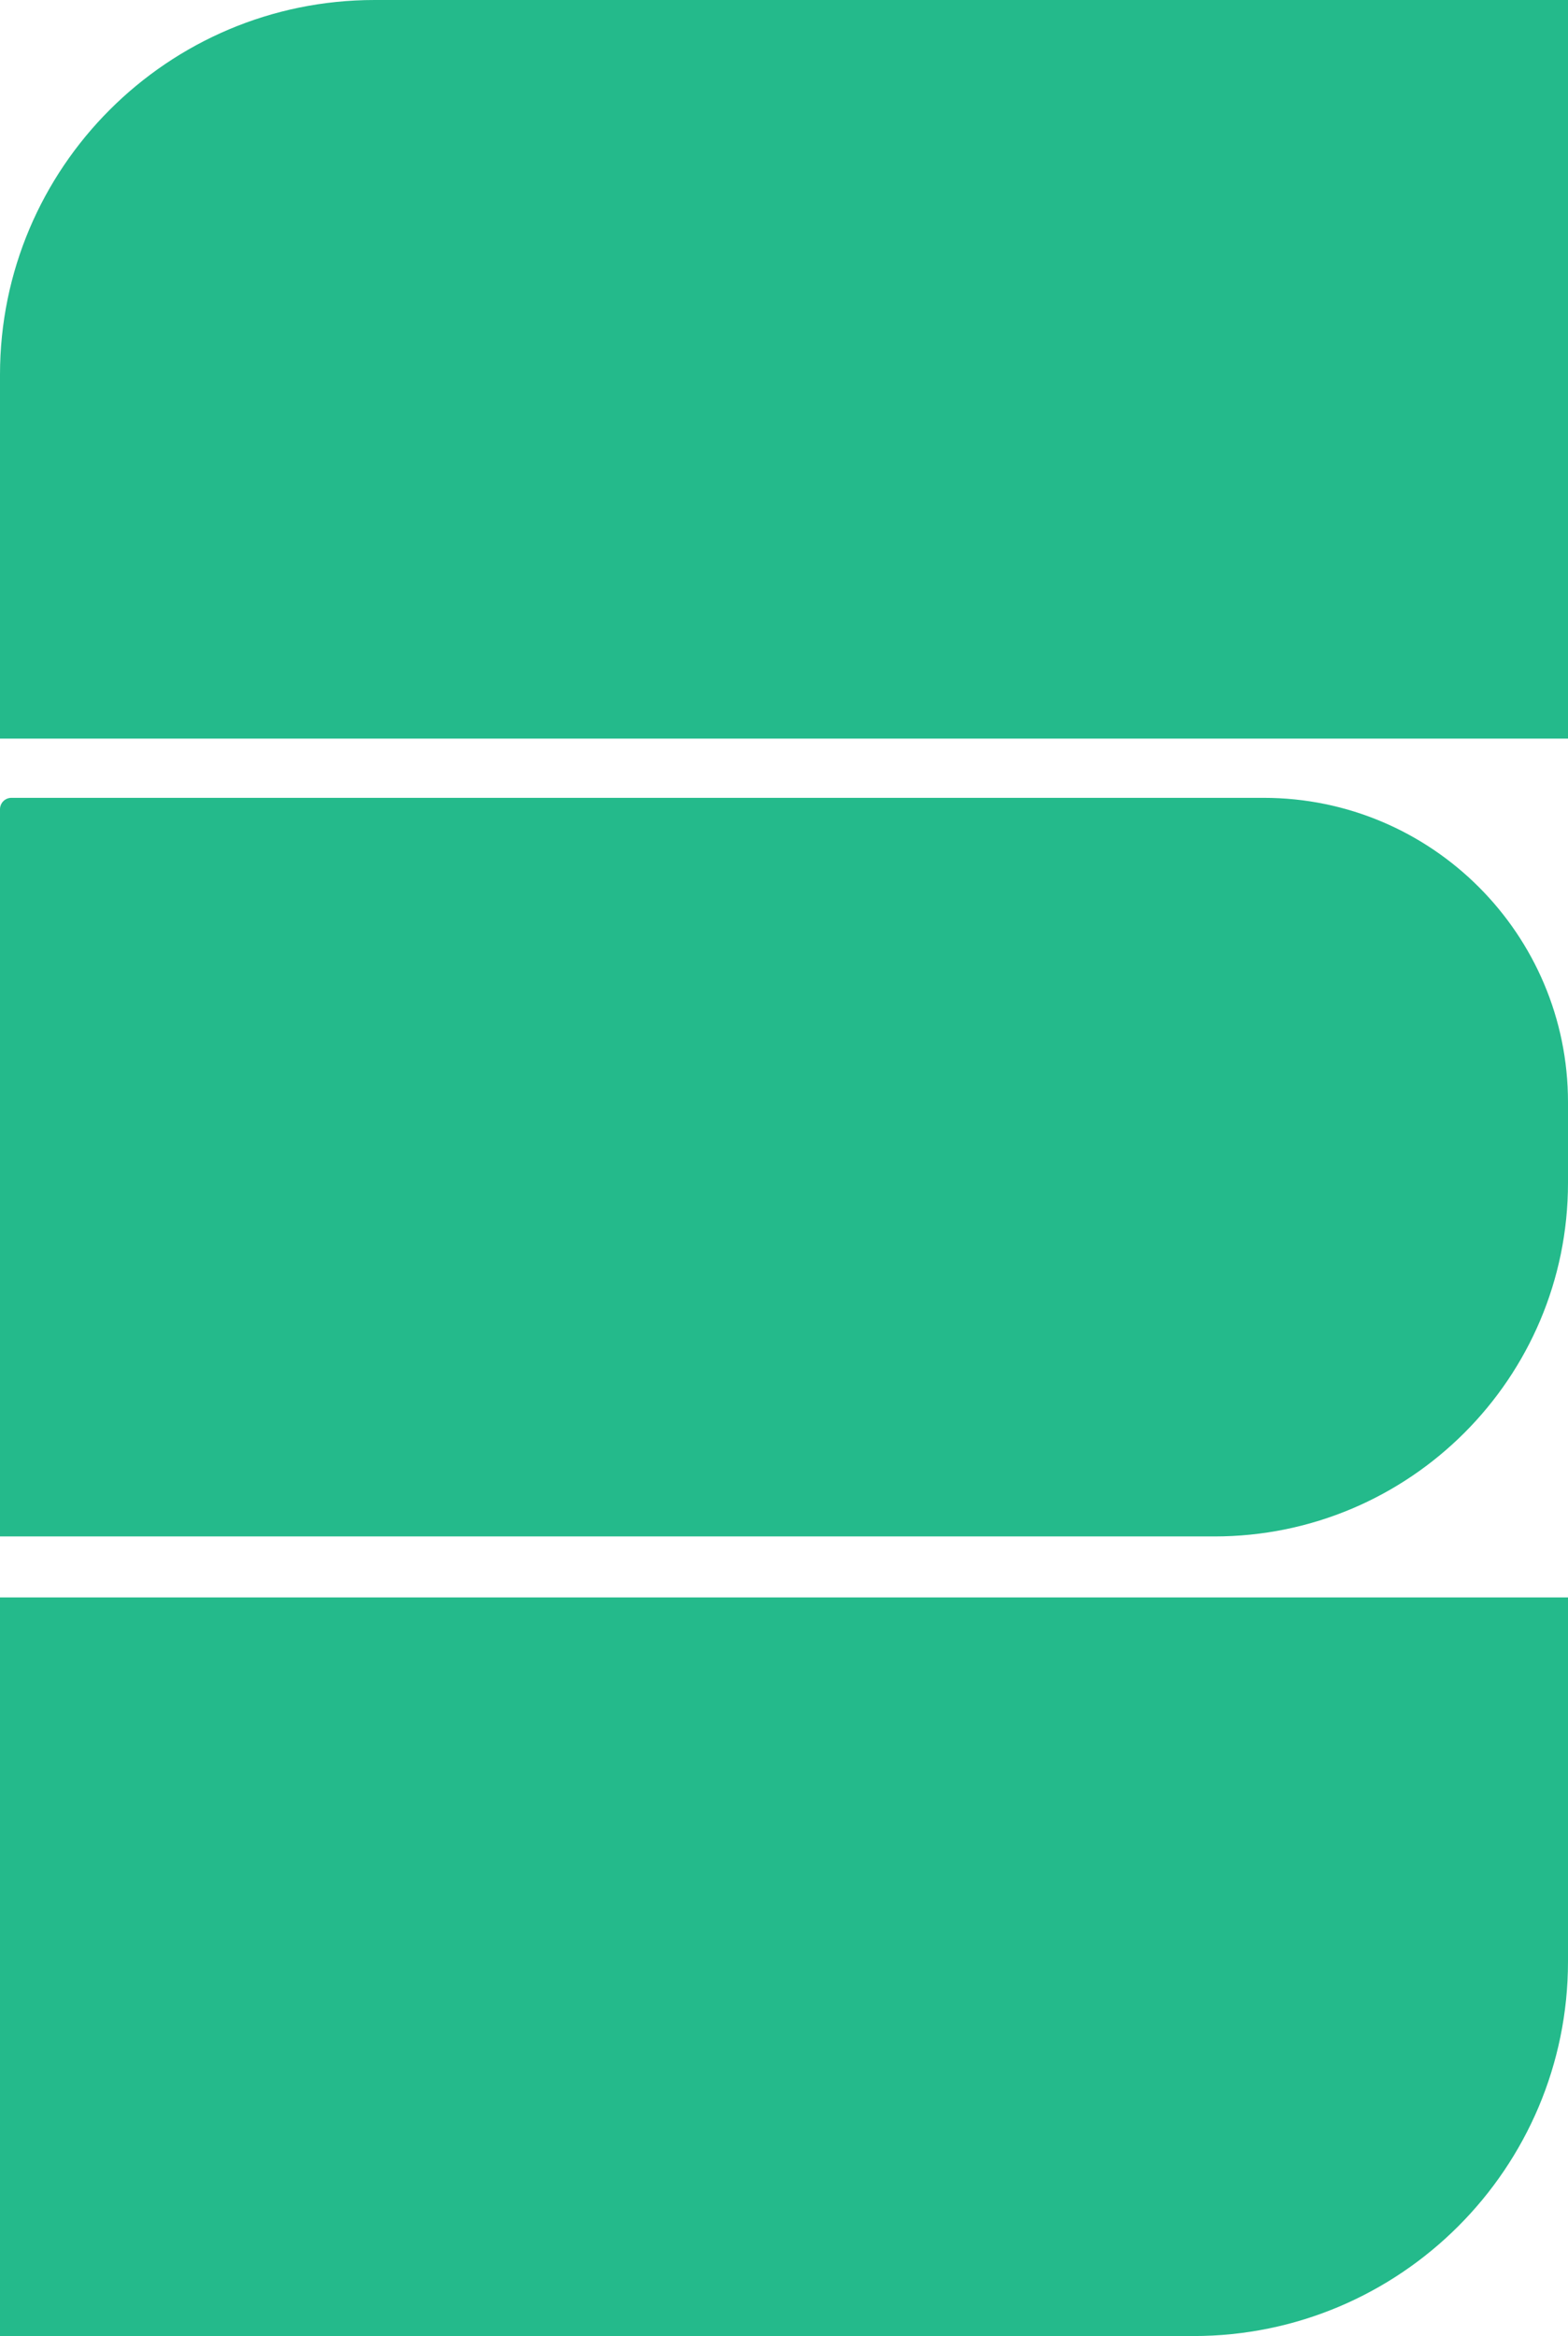 <?xml version="1.0" encoding="UTF-8"?> <svg xmlns="http://www.w3.org/2000/svg" id="Layer_1" viewBox="0 0 454.69 677.32"><defs><style>.cls-1{fill:#24ba8b;}</style></defs><path class="cls-1" d="M120.27-120.27h214.15v454.69h-105.54c-59.94,0-108.61-48.67-108.61-108.61V-120.27h0Z" transform="translate(334.42 -120.27) rotate(90)"></path><path class="cls-1" d="M120.27,342.9h214.15v454.69h-105.54c-59.94,0-108.61-48.67-108.61-108.61v-346.08h0Z" transform="translate(-342.9 797.59) rotate(-90)"></path><path class="cls-1" d="M208.52,111.06h23.38c56.58,0,102.52,45.94,102.52,102.52v352.17H123.57c-1.82,0-3.3-1.48-3.3-3.3V199.31c0-48.7,39.54-88.25,88.25-88.25Z" transform="translate(565.75 111.06) rotate(90)"></path></svg> 